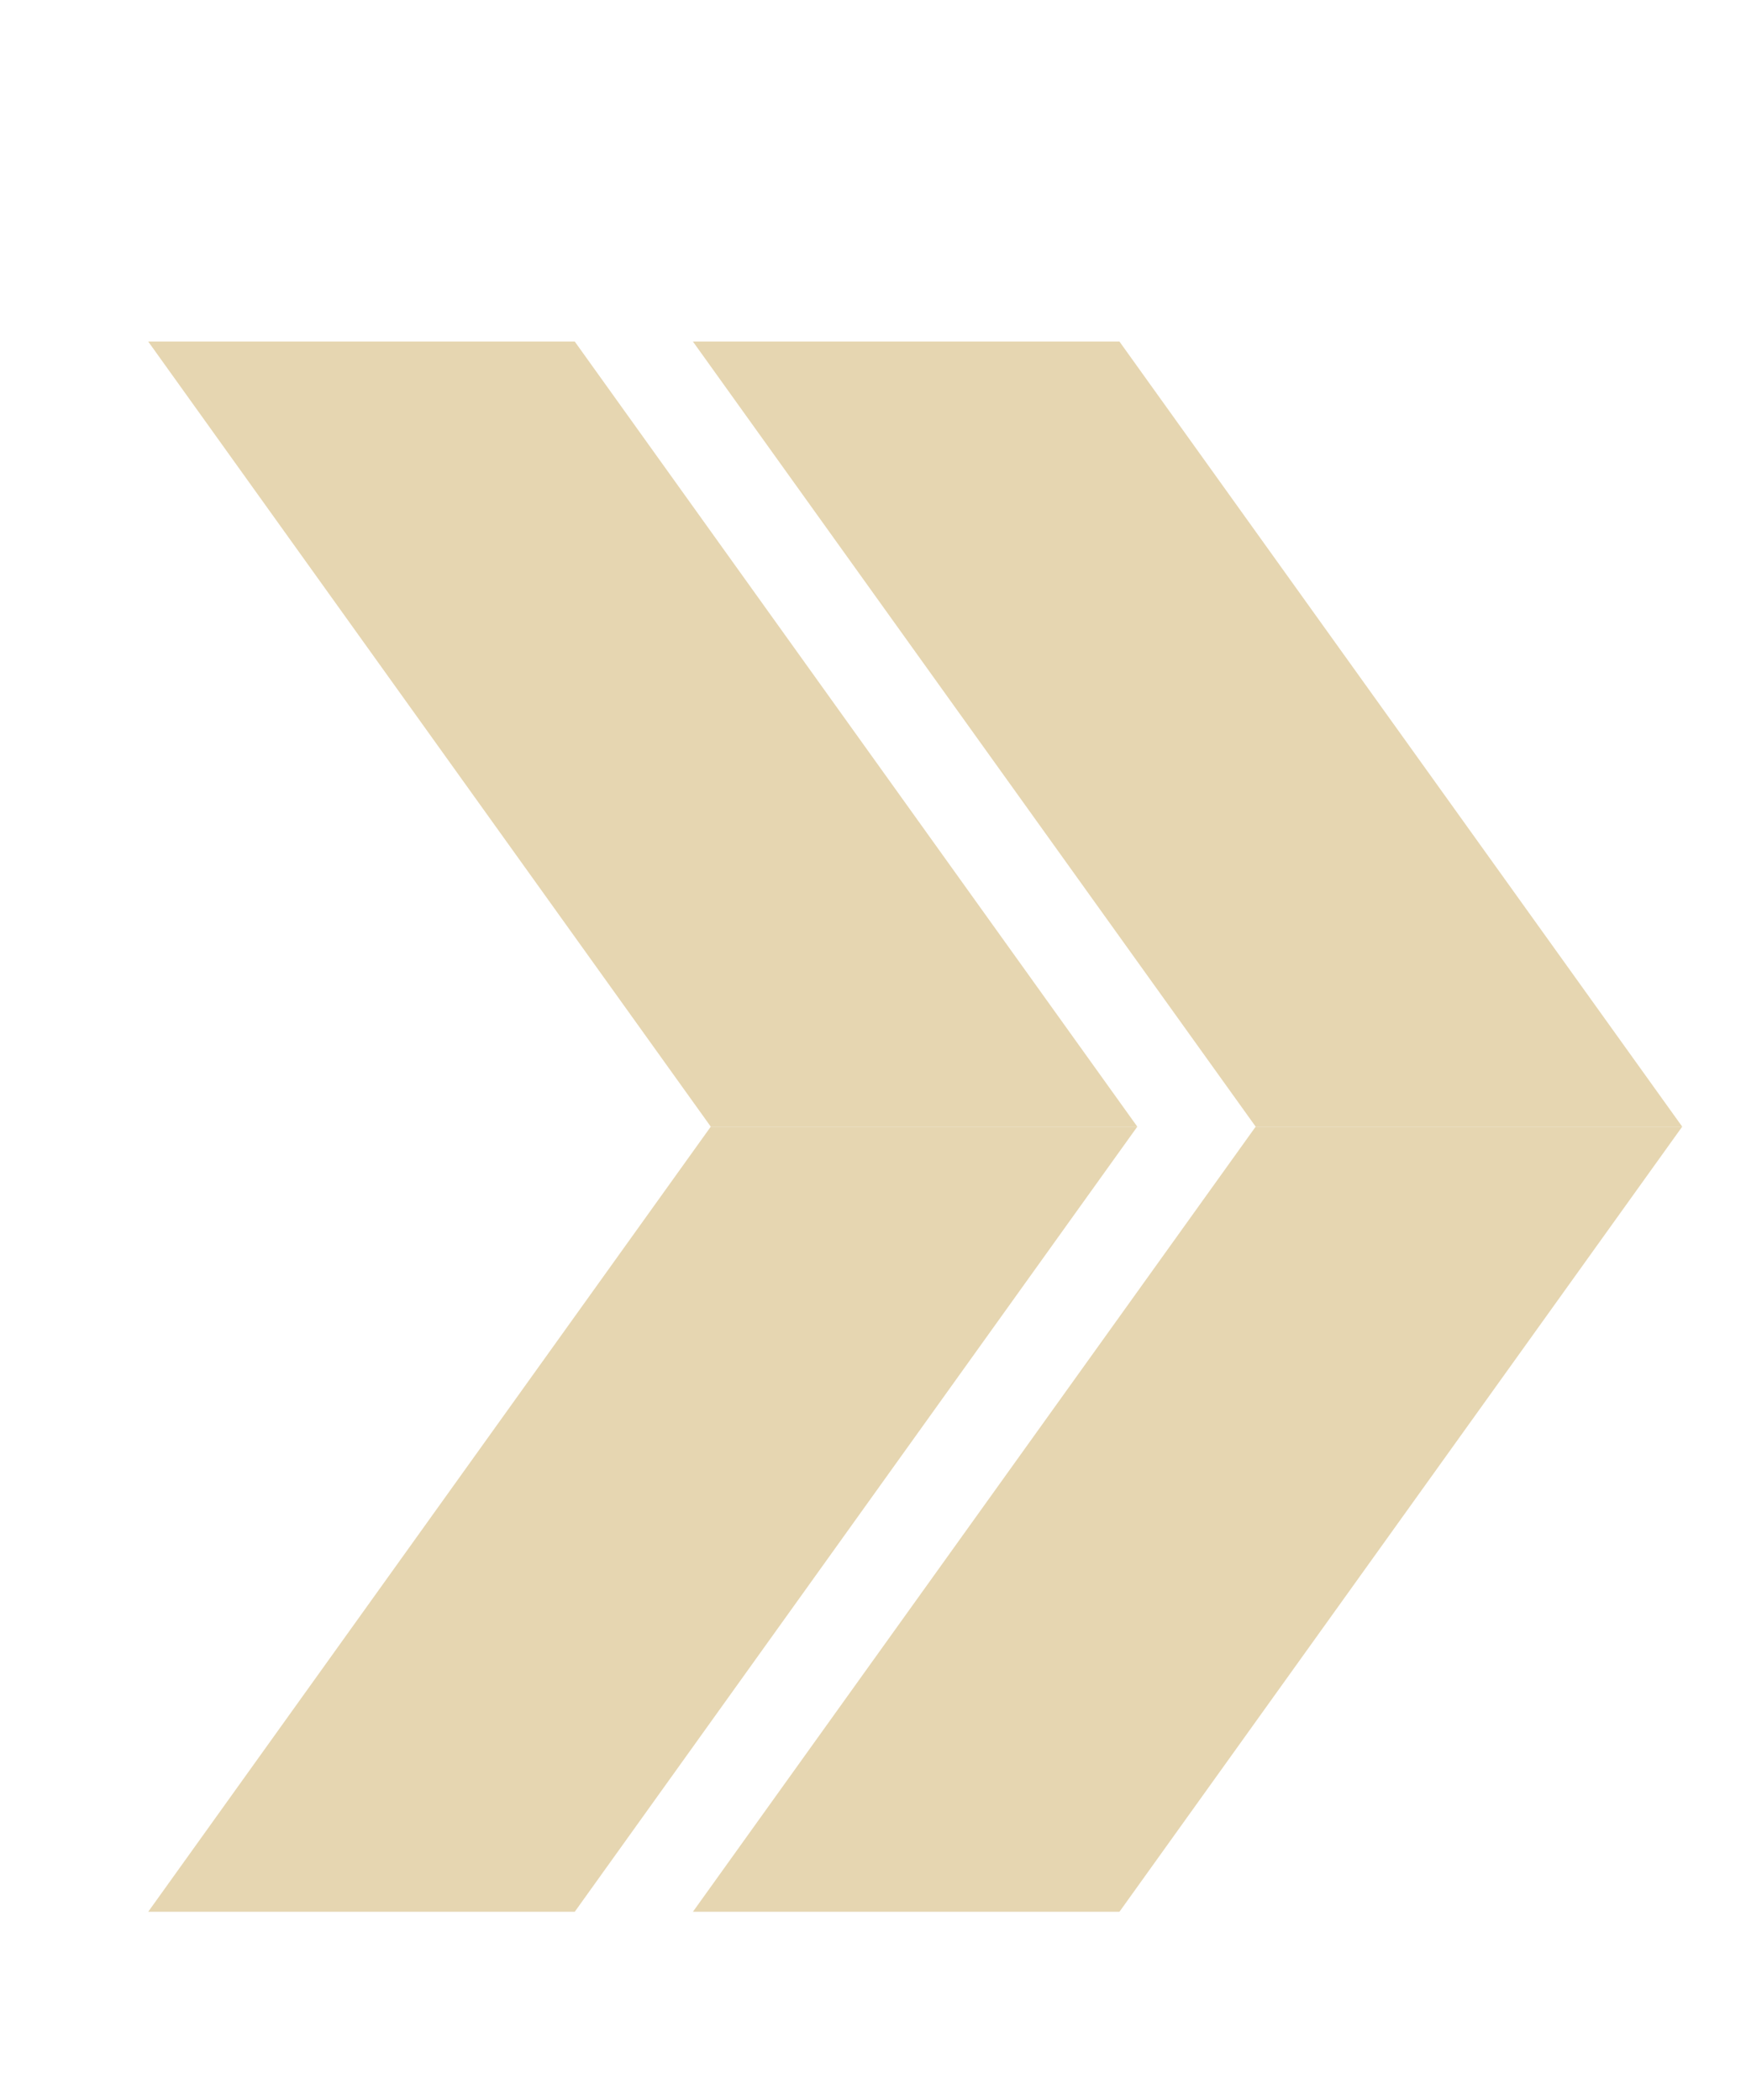 <svg xmlns="http://www.w3.org/2000/svg" id="_&#x30EC;&#x30A4;&#x30E4;&#x30FC;_2" data-name="&#x30EC;&#x30A4;&#x30E4;&#x30FC; 2" viewBox="0 0 88.95 107"><defs><style>      .cls-1 {        fill: #e6d6b1;      }    </style></defs><polygon class="cls-1" points="36.21 57.4 57.94 57.4 29.28 17.4 7.55 17.4 36.21 57.4"></polygon><polygon class="cls-1" points="63.97 57.4 85.7 57.4 57.03 17.4 35.3 17.4 63.97 57.4"></polygon><polygon class="cls-1" points="7.55 97.4 29.28 97.4 57.94 57.4 36.21 57.4 7.55 97.4"></polygon><polygon class="cls-1" points="35.3 97.4 57.03 97.4 85.7 57.4 63.97 57.4 35.3 97.4"></polygon></svg>